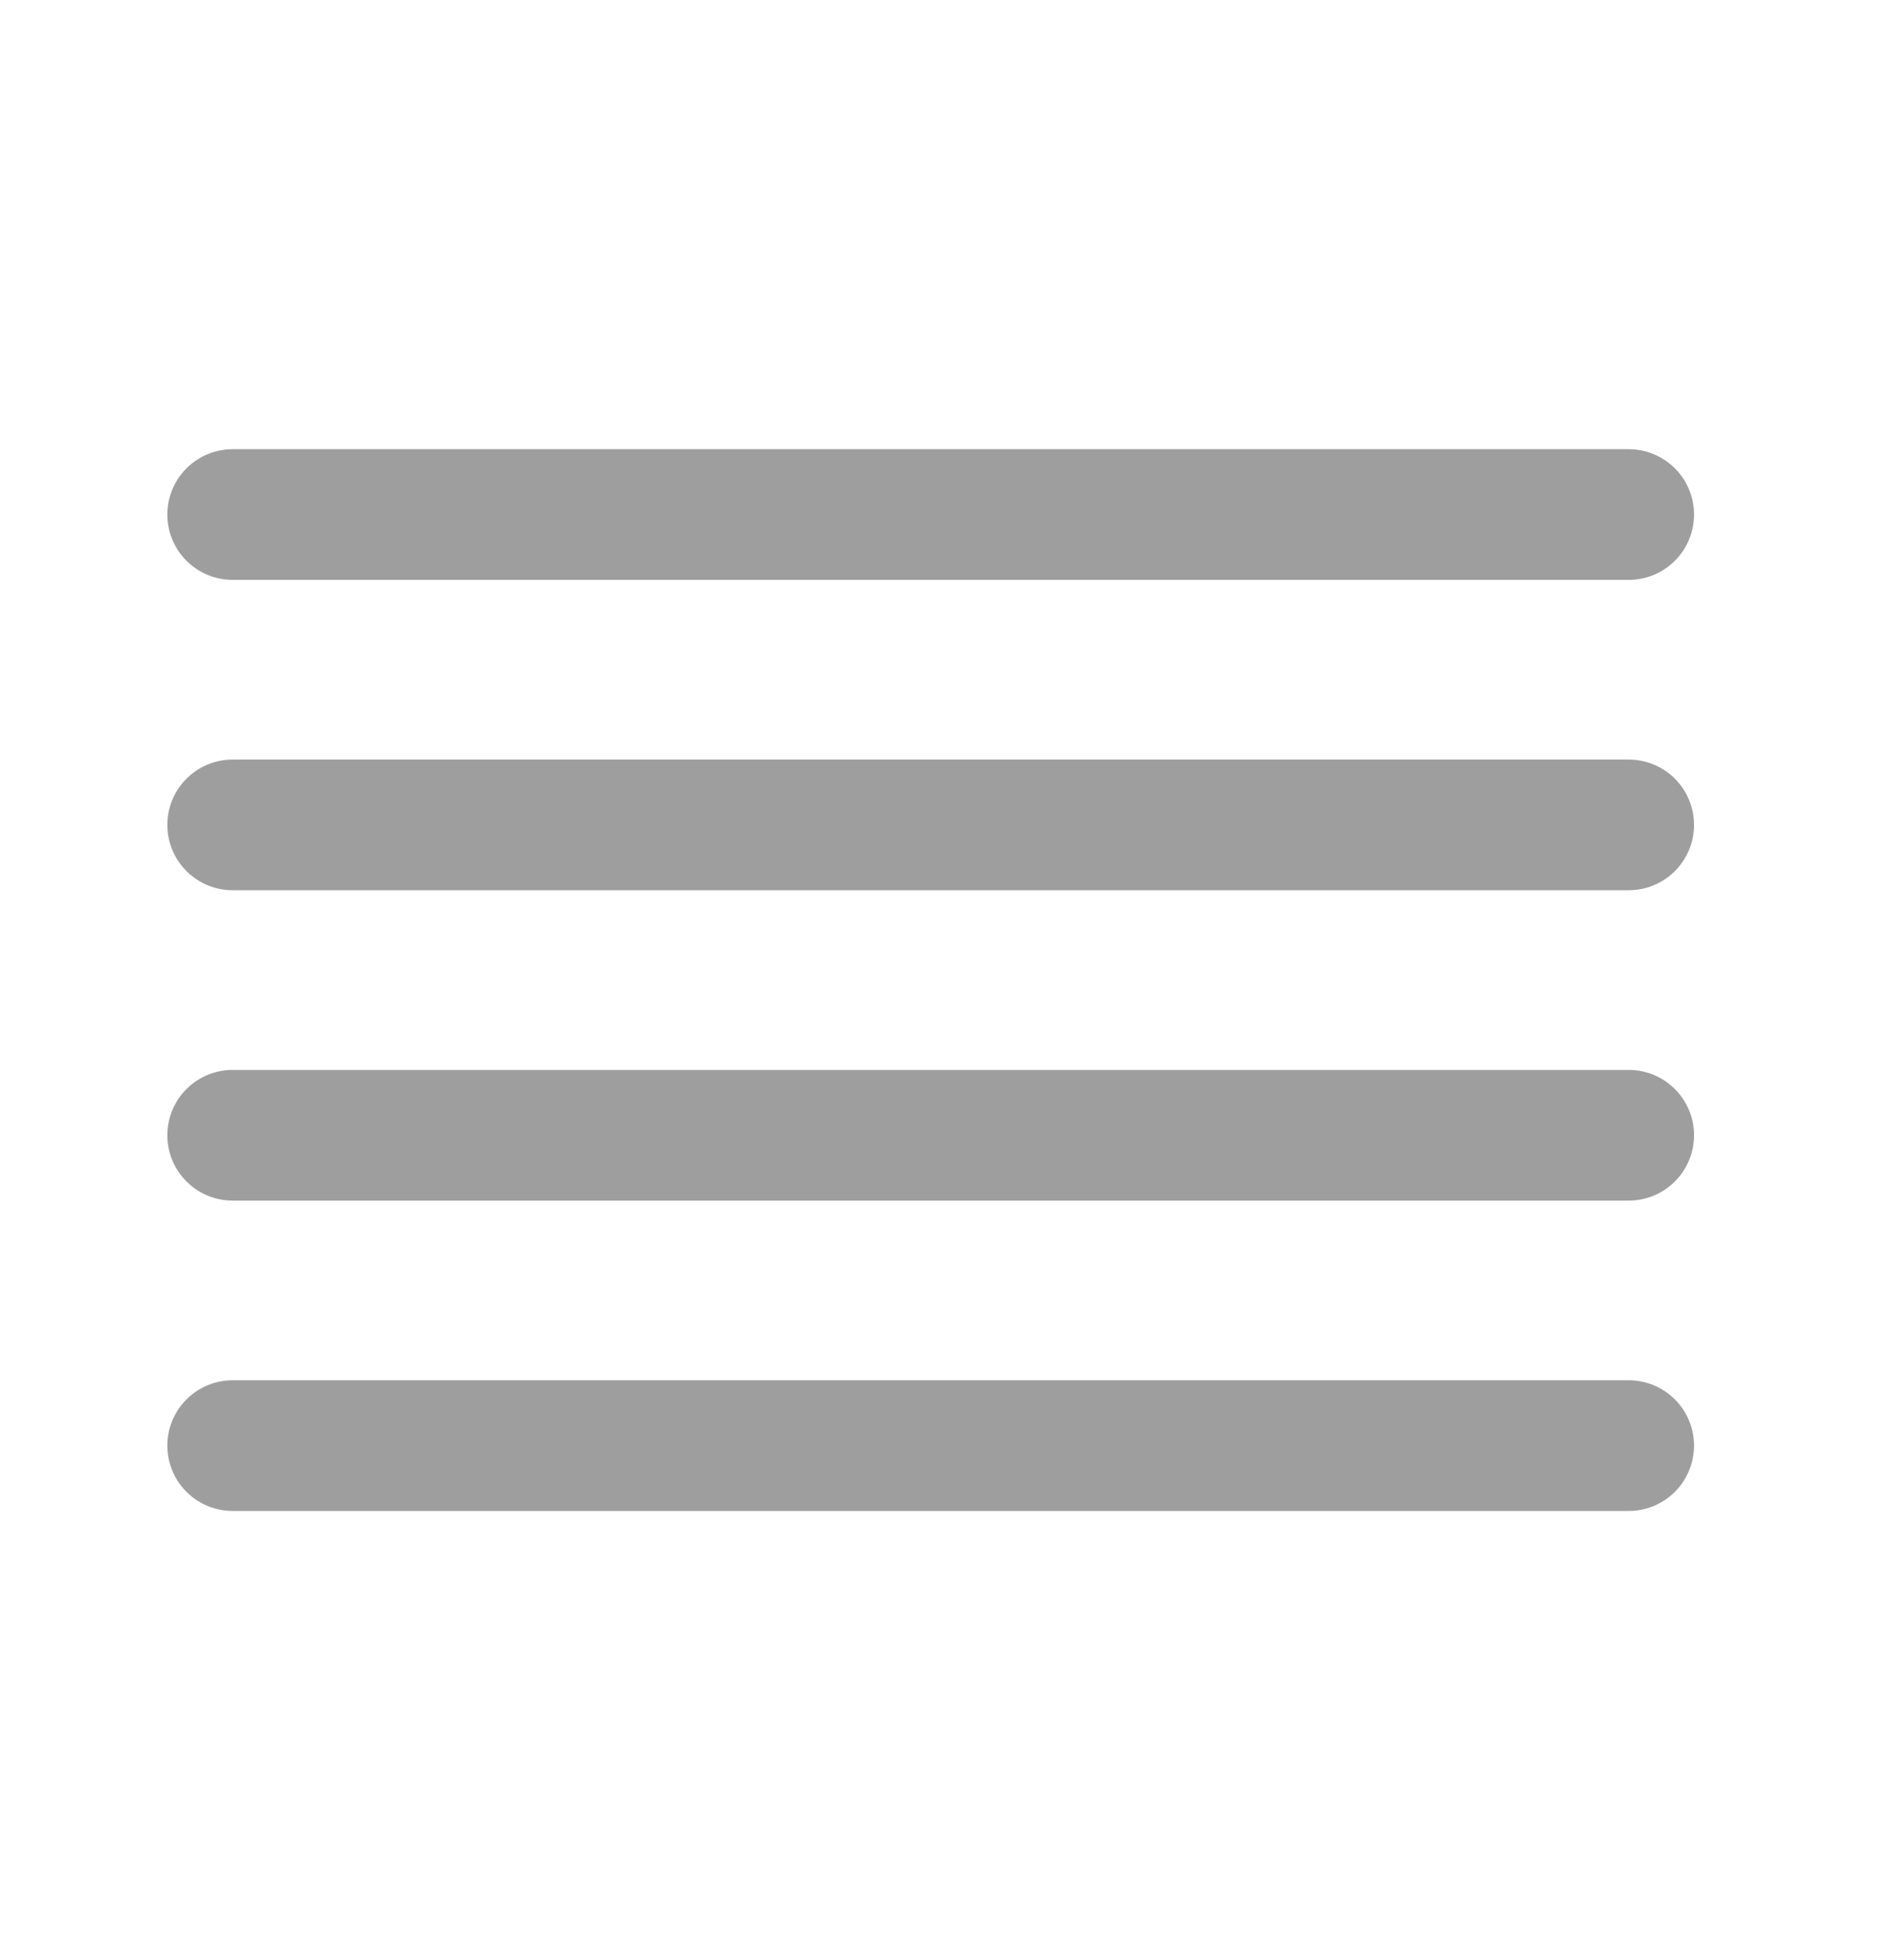<svg xmlns="http://www.w3.org/2000/svg" width="29" height="30" viewBox="0 0 29 30" fill="none">
  <path d="M24.938 12.625H3.562" stroke="#9E9E9E" stroke-width="2" stroke-linecap="round" stroke-linejoin="round"/>
  <path d="M24.938 7.875H3.562" stroke="#9E9E9E" stroke-width="2" stroke-linecap="round" stroke-linejoin="round"/>
  <path d="M24.938 17.375H3.562" stroke="#9E9E9E" stroke-width="2" stroke-linecap="round" stroke-linejoin="round"/>
  <path d="M24.938 22.125H3.562" stroke="#9E9E9E" stroke-width="2" stroke-linecap="round" stroke-linejoin="round"/>
</svg>